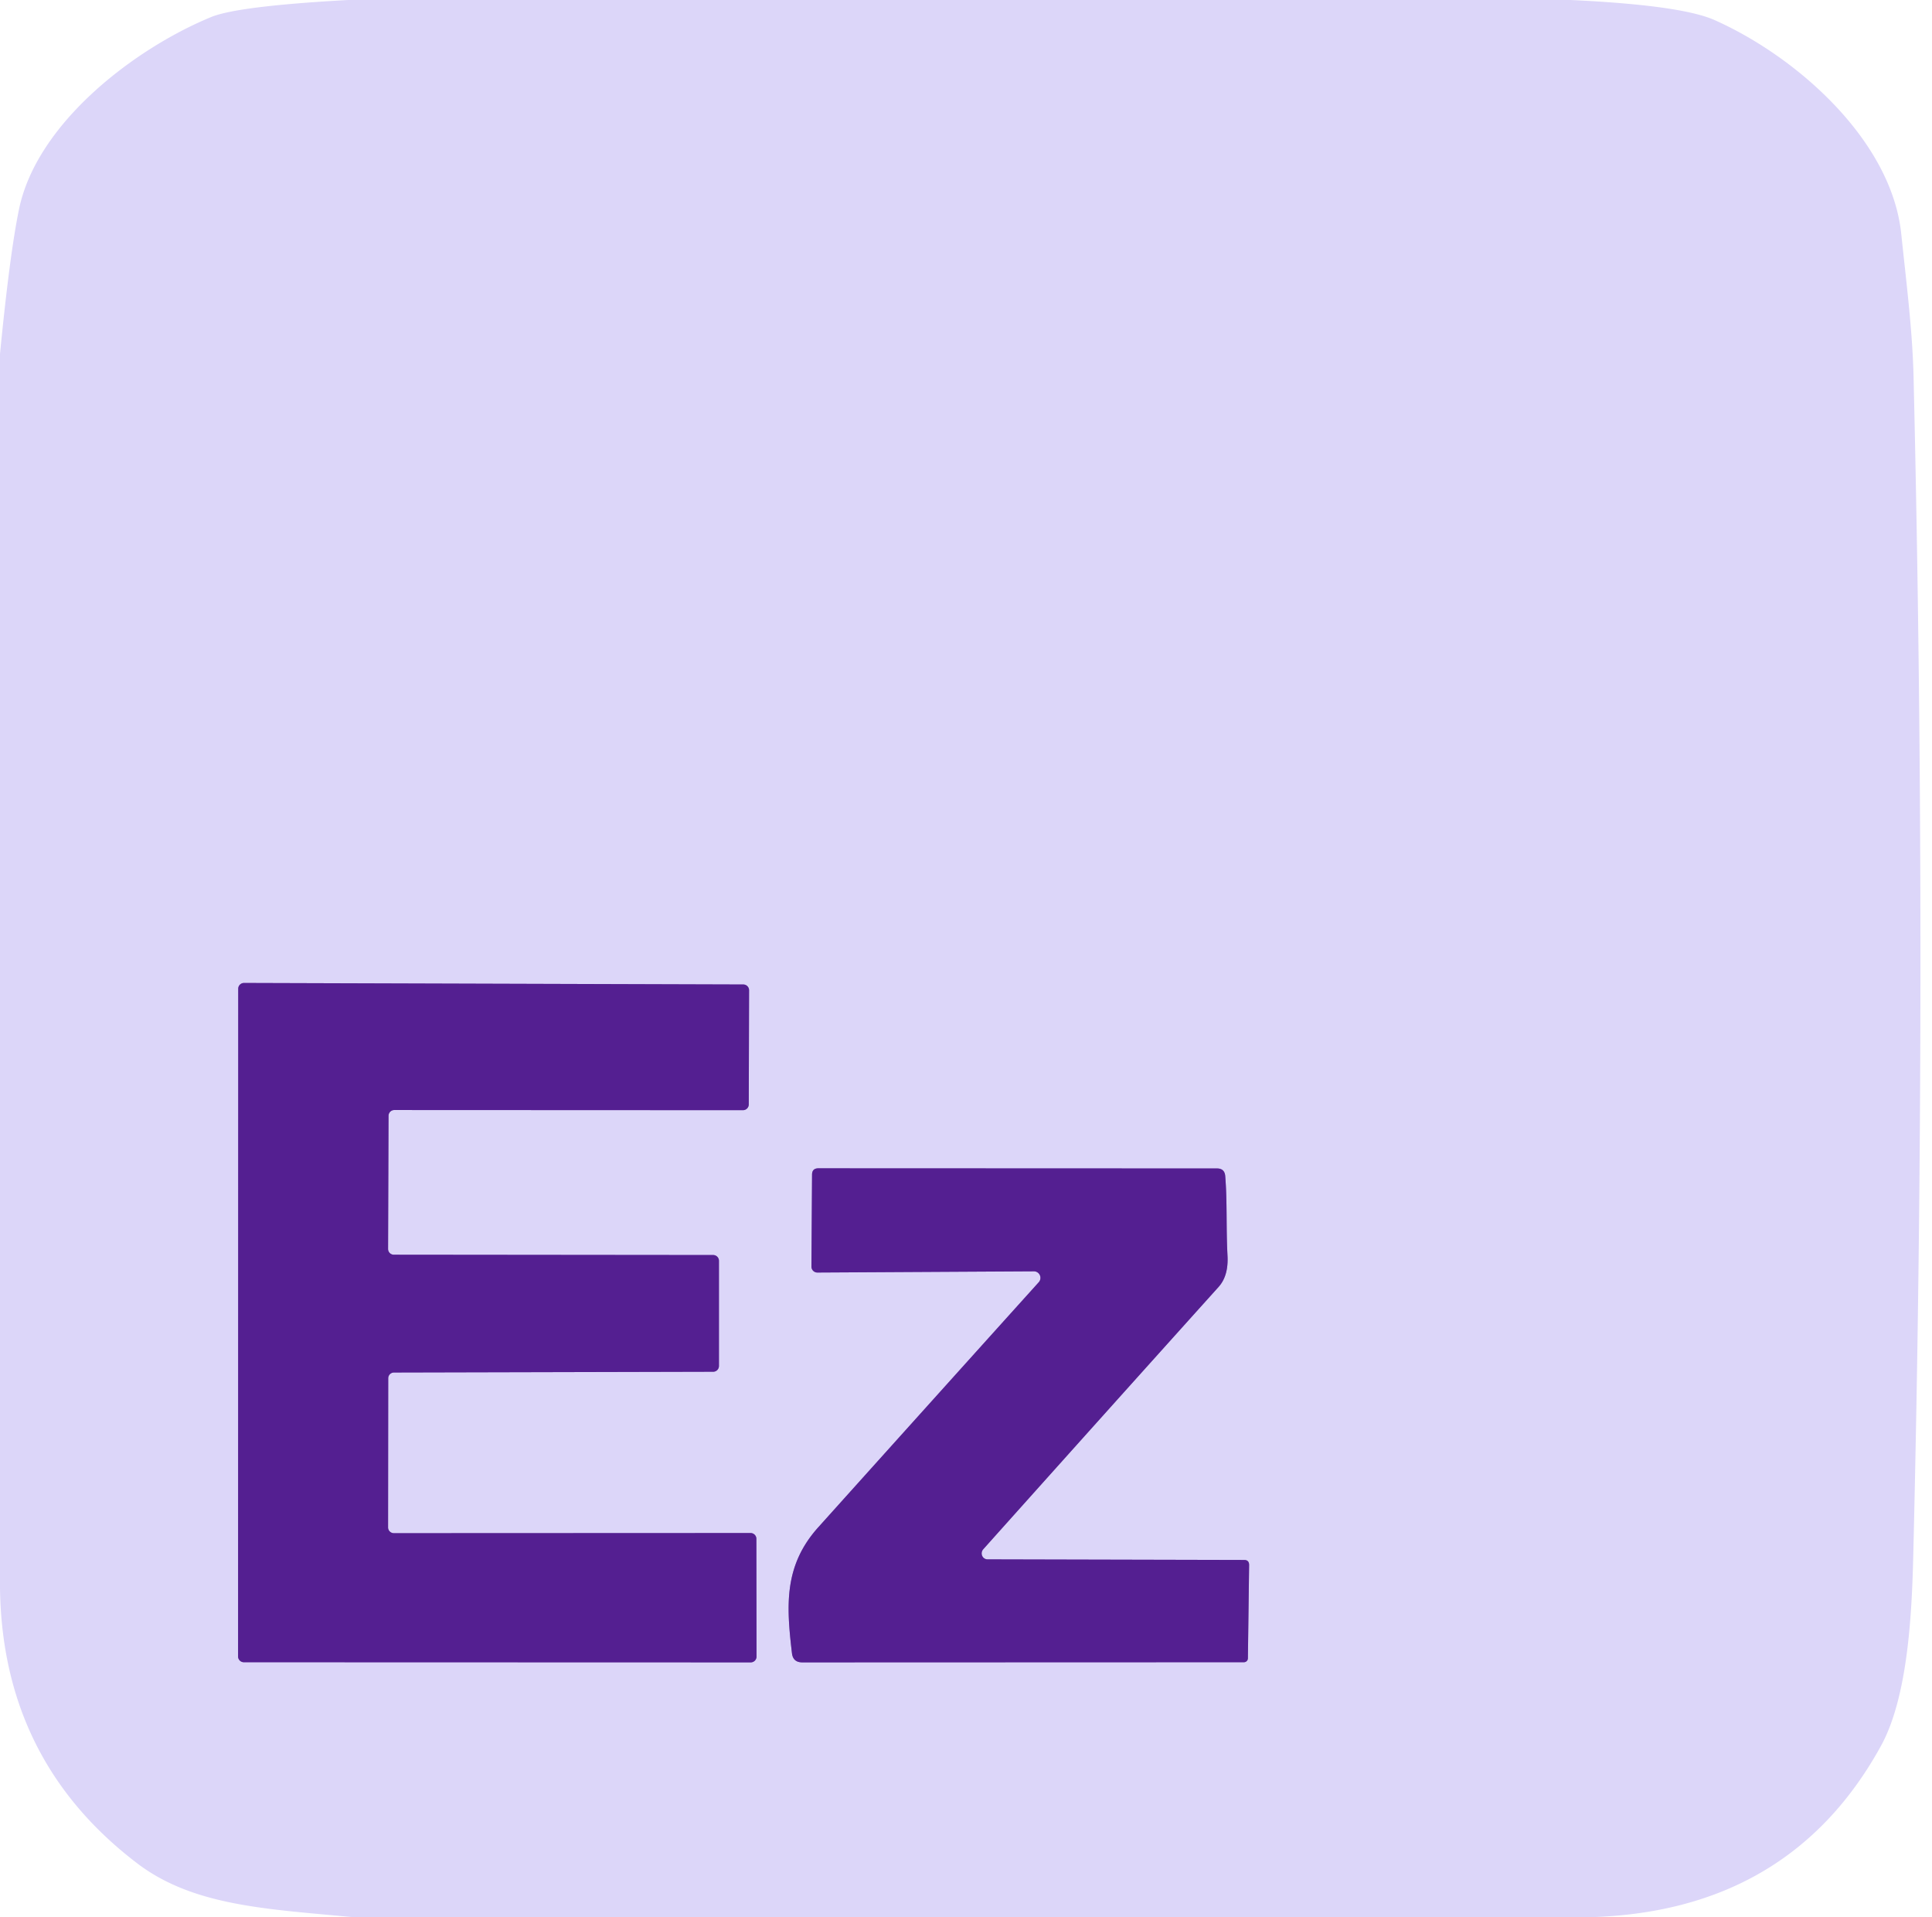 <?xml version="1.0" encoding="UTF-8" standalone="no"?>
<!DOCTYPE svg PUBLIC "-//W3C//DTD SVG 1.1//EN" "http://www.w3.org/Graphics/SVG/1.1/DTD/svg11.dtd">
<svg xmlns="http://www.w3.org/2000/svg" version="1.1" viewBox="0.00 0.00 127.00 126.00">
<g stroke-width="2.00" fill="none" stroke-linecap="butt">
<path stroke="#987bc5" vector-effect="non-scaling-stroke" d="
  M 25.89 100.76
  A 0.38 0.38 0.0 0 1 25.51 100.38
  L 25.52 90.58
  A 0.38 0.38 0.0 0 1 25.90 90.20
  L 46.88 90.15
  A 0.38 0.38 0.0 0 0 47.26 89.77
  L 47.26 82.86
  A 0.38 0.38 0.0 0 0 46.88 82.48
  L 25.89 82.46
  A 0.38 0.38 0.0 0 1 25.51 82.08
  L 25.54 73.33
  A 0.38 0.38 0.0 0 1 25.92 72.95
  L 48.84 72.96
  A 0.38 0.38 0.0 0 0 49.22 72.58
  L 49.24 65.08
  A 0.38 0.38 0.0 0 0 48.86 64.70
  L 16.04 64.60
  A 0.38 0.38 0.0 0 0 15.66 64.98
  L 15.65 108.86
  A 0.38 0.38 0.0 0 0 16.03 109.24
  L 49.35 109.25
  A 0.38 0.38 0.0 0 0 49.73 108.87
  L 49.72 101.13
  A 0.38 0.38 0.0 0 0 49.34 100.75
  L 25.89 100.76"
/>
<path stroke="#987bc5" vector-effect="non-scaling-stroke" d="
  M 67.97 83.55
  A 0.43 0.43 0.0 0 1 68.29 84.26
  Q 60.98 92.37 53.80 100.36
  C 51.52 102.89 51.69 105.52 52.06 108.65
  Q 52.13 109.25 52.74 109.25
  L 81.77 109.24
  A 0.26 0.26 0.0 0 0 82.03 108.98
  L 82.11 102.85
  Q 82.11 102.52 81.78 102.52
  L 64.92 102.48
  A 0.40 0.39 -68.9 0 1 64.63 101.82
  Q 72.54 92.98 80.10 84.58
  Q 80.76 83.85 80.69 82.53
  C 80.59 80.60 80.68 79.03 80.54 77.29
  Q 80.50 76.79 80.00 76.79
  L 53.80 76.78
  Q 53.38 76.78 53.38 77.20
  L 53.34 83.23
  A 0.39 0.39 0.0 0 0 53.73 83.63
  L 67.97 83.55"
/>
</g>
<path fill="#dcd6f9" d="
  M 22.88 0.00
  L 103.24 0.00
  Q 110.51 0.34 112.71 1.32
  C 118.08 3.71 124.34 9.20 124.98 15.38
  C 125.31 18.56 125.72 21.71 125.79 24.84
  Q 126.70 63.50 125.77 102.16
  C 125.68 105.96 125.43 111.50 123.64 114.75
  Q 117.62 125.68 104.38 126.00
  L 23.26 126.00
  C 17.60 125.46 12.72 125.28 9.01 122.45
  Q 0.15 115.70 0.00 104.37
  L 0.00 23.26
  Q 0.64 16.70 1.25 13.75
  C 2.42 8.09 8.83 3.20 13.88 1.12
  Q 15.63 0.40 22.88 0.00
  Z
  M 25.89 100.76
  A 0.38 0.38 0.0 0 1 25.51 100.38
  L 25.52 90.58
  A 0.38 0.38 0.0 0 1 25.90 90.20
  L 46.88 90.15
  A 0.38 0.38 0.0 0 0 47.26 89.77
  L 47.26 82.86
  A 0.38 0.38 0.0 0 0 46.88 82.48
  L 25.89 82.46
  A 0.38 0.38 0.0 0 1 25.51 82.08
  L 25.54 73.33
  A 0.38 0.38 0.0 0 1 25.92 72.95
  L 48.84 72.96
  A 0.38 0.38 0.0 0 0 49.22 72.58
  L 49.24 65.08
  A 0.38 0.38 0.0 0 0 48.86 64.70
  L 16.04 64.60
  A 0.38 0.38 0.0 0 0 15.66 64.98
  L 15.65 108.86
  A 0.38 0.38 0.0 0 0 16.03 109.24
  L 49.35 109.25
  A 0.38 0.38 0.0 0 0 49.73 108.87
  L 49.72 101.13
  A 0.38 0.38 0.0 0 0 49.34 100.75
  L 25.89 100.76
  Z
  M 67.97 83.55
  A 0.43 0.43 0.0 0 1 68.29 84.26
  Q 60.98 92.37 53.80 100.36
  C 51.52 102.89 51.69 105.52 52.06 108.65
  Q 52.13 109.25 52.74 109.25
  L 81.77 109.24
  A 0.26 0.26 0.0 0 0 82.03 108.98
  L 82.11 102.85
  Q 82.11 102.52 81.78 102.52
  L 64.92 102.48
  A 0.40 0.39 -68.9 0 1 64.63 101.82
  Q 72.54 92.98 80.10 84.58
  Q 80.76 83.85 80.69 82.53
  C 80.59 80.60 80.68 79.03 80.54 77.29
  Q 80.50 76.79 80.00 76.79
  L 53.80 76.78
  Q 53.38 76.78 53.38 77.20
  L 53.34 83.23
  A 0.39 0.39 0.0 0 0 53.73 83.63
  L 67.97 83.55
  Z"
/>
<path fill="#541f91" d="
  M 25.89 100.76
  L 49.34 100.75
  A 0.38 0.38 0.0 0 1 49.72 101.13
  L 49.73 108.87
  A 0.38 0.38 0.0 0 1 49.35 109.25
  L 16.03 109.24
  A 0.38 0.38 0.0 0 1 15.65 108.86
  L 15.66 64.98
  A 0.38 0.38 0.0 0 1 16.04 64.60
  L 48.86 64.70
  A 0.38 0.38 0.0 0 1 49.24 65.08
  L 49.22 72.58
  A 0.38 0.38 0.0 0 1 48.84 72.96
  L 25.92 72.95
  A 0.38 0.38 0.0 0 0 25.54 73.33
  L 25.51 82.08
  A 0.38 0.38 0.0 0 0 25.89 82.46
  L 46.88 82.48
  A 0.38 0.38 0.0 0 1 47.26 82.86
  L 47.26 89.77
  A 0.38 0.38 0.0 0 1 46.88 90.15
  L 25.90 90.20
  A 0.38 0.38 0.0 0 0 25.52 90.58
  L 25.51 100.38
  A 0.38 0.38 0.0 0 0 25.89 100.76
  Z"
/>
<path fill="#541f91" d="
  M 67.97 83.55
  L 53.73 83.63
  A 0.39 0.39 0.0 0 1 53.34 83.23
  L 53.38 77.20
  Q 53.38 76.78 53.80 76.78
  L 80.00 76.79
  Q 80.50 76.79 80.54 77.29
  C 80.68 79.03 80.59 80.60 80.69 82.53
  Q 80.76 83.85 80.10 84.58
  Q 72.54 92.98 64.63 101.82
  A 0.40 0.39 -68.9 0 0 64.92 102.48
  L 81.78 102.52
  Q 82.11 102.52 82.11 102.85
  L 82.03 108.98
  A 0.26 0.26 0.0 0 1 81.77 109.24
  L 52.74 109.25
  Q 52.13 109.25 52.06 108.65
  C 51.69 105.52 51.52 102.89 53.80 100.36
  Q 60.98 92.37 68.29 84.26
  A 0.43 0.43 0.0 0 0 67.97 83.55
  Z"
/>
</svg>
